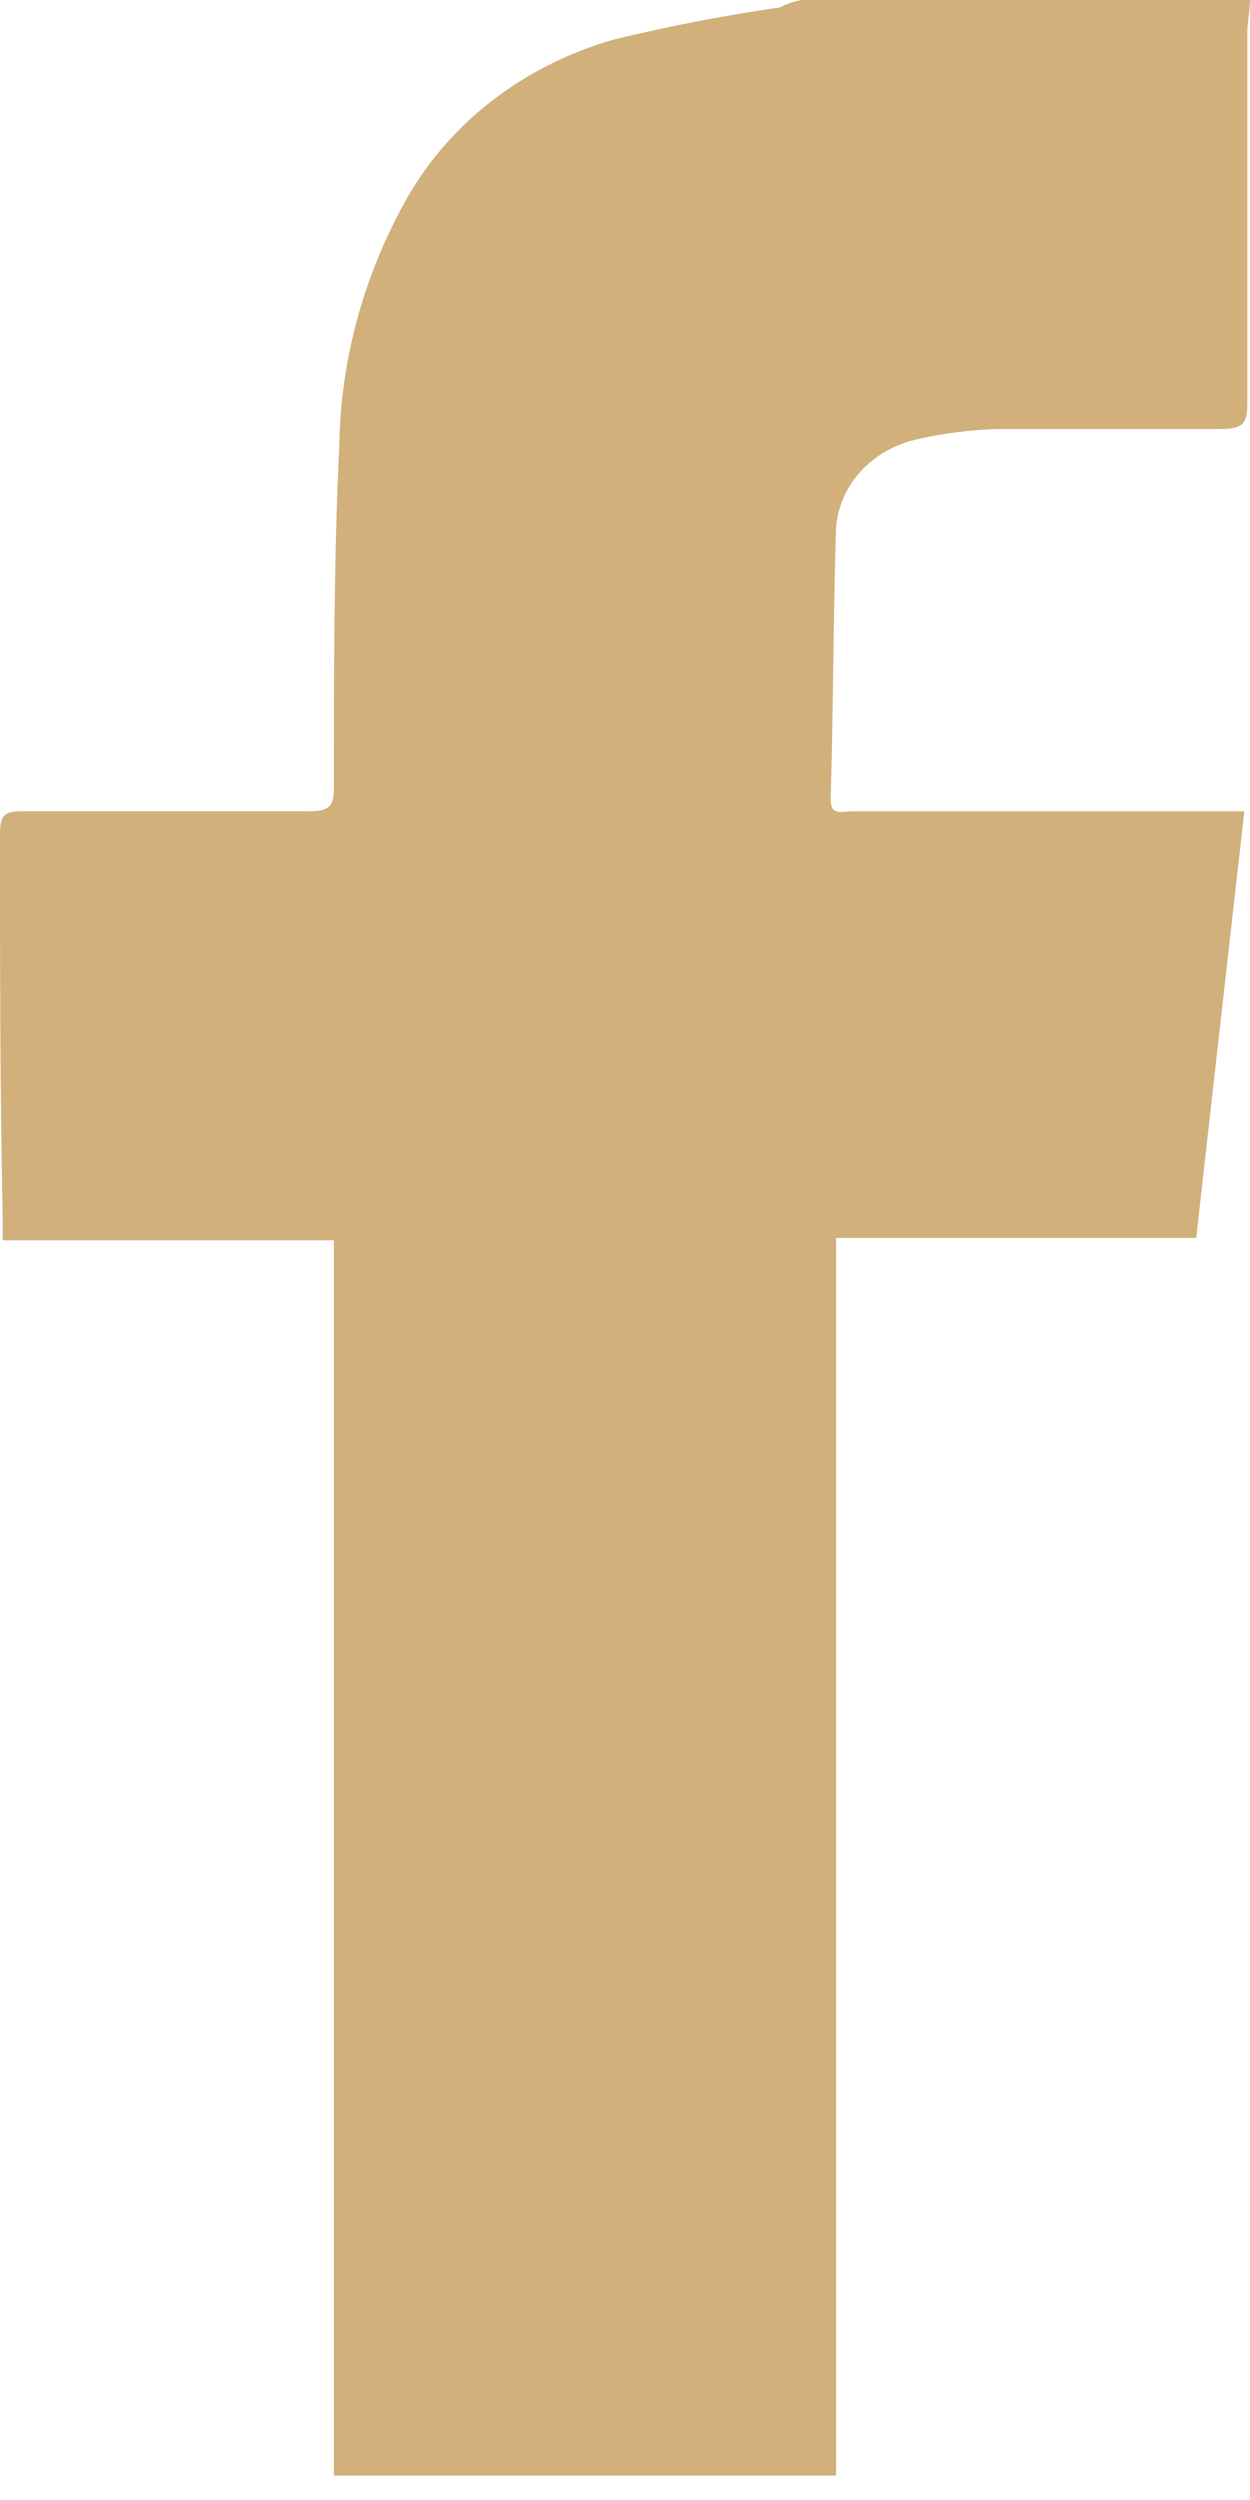 <svg width="13" height="26" viewBox="0 0 13 26" fill="none" xmlns="http://www.w3.org/2000/svg">
<path d="M13 0C13 0.103 12.972 0.231 12.972 0.333V4.205C12.972 4.411 12.917 4.462 12.694 4.462H10.361C10.09 4.471 9.82 4.505 9.556 4.565C9.319 4.613 9.106 4.732 8.95 4.904C8.794 5.076 8.704 5.29 8.694 5.514C8.666 6.437 8.666 7.386 8.639 8.309C8.639 8.489 8.75 8.438 8.861 8.438H12.941C12.774 9.925 12.607 11.386 12.441 12.874H8.695V25.746H3.472V12.899H0.028V12.668C0 11.309 0 10.001 0 8.668C0 8.462 0.056 8.437 0.25 8.437H3.222C3.417 8.437 3.472 8.385 3.472 8.206C3.472 7.026 3.472 5.821 3.528 4.642C3.541 3.768 3.769 2.909 4.195 2.129C4.415 1.72 4.723 1.356 5.1 1.061C5.478 0.765 5.916 0.544 6.389 0.41C6.957 0.272 7.531 0.161 8.111 0.077C8.18 0.04 8.255 0.014 8.334 0L13 0Z" fill="#D1B07B"/>
</svg>
